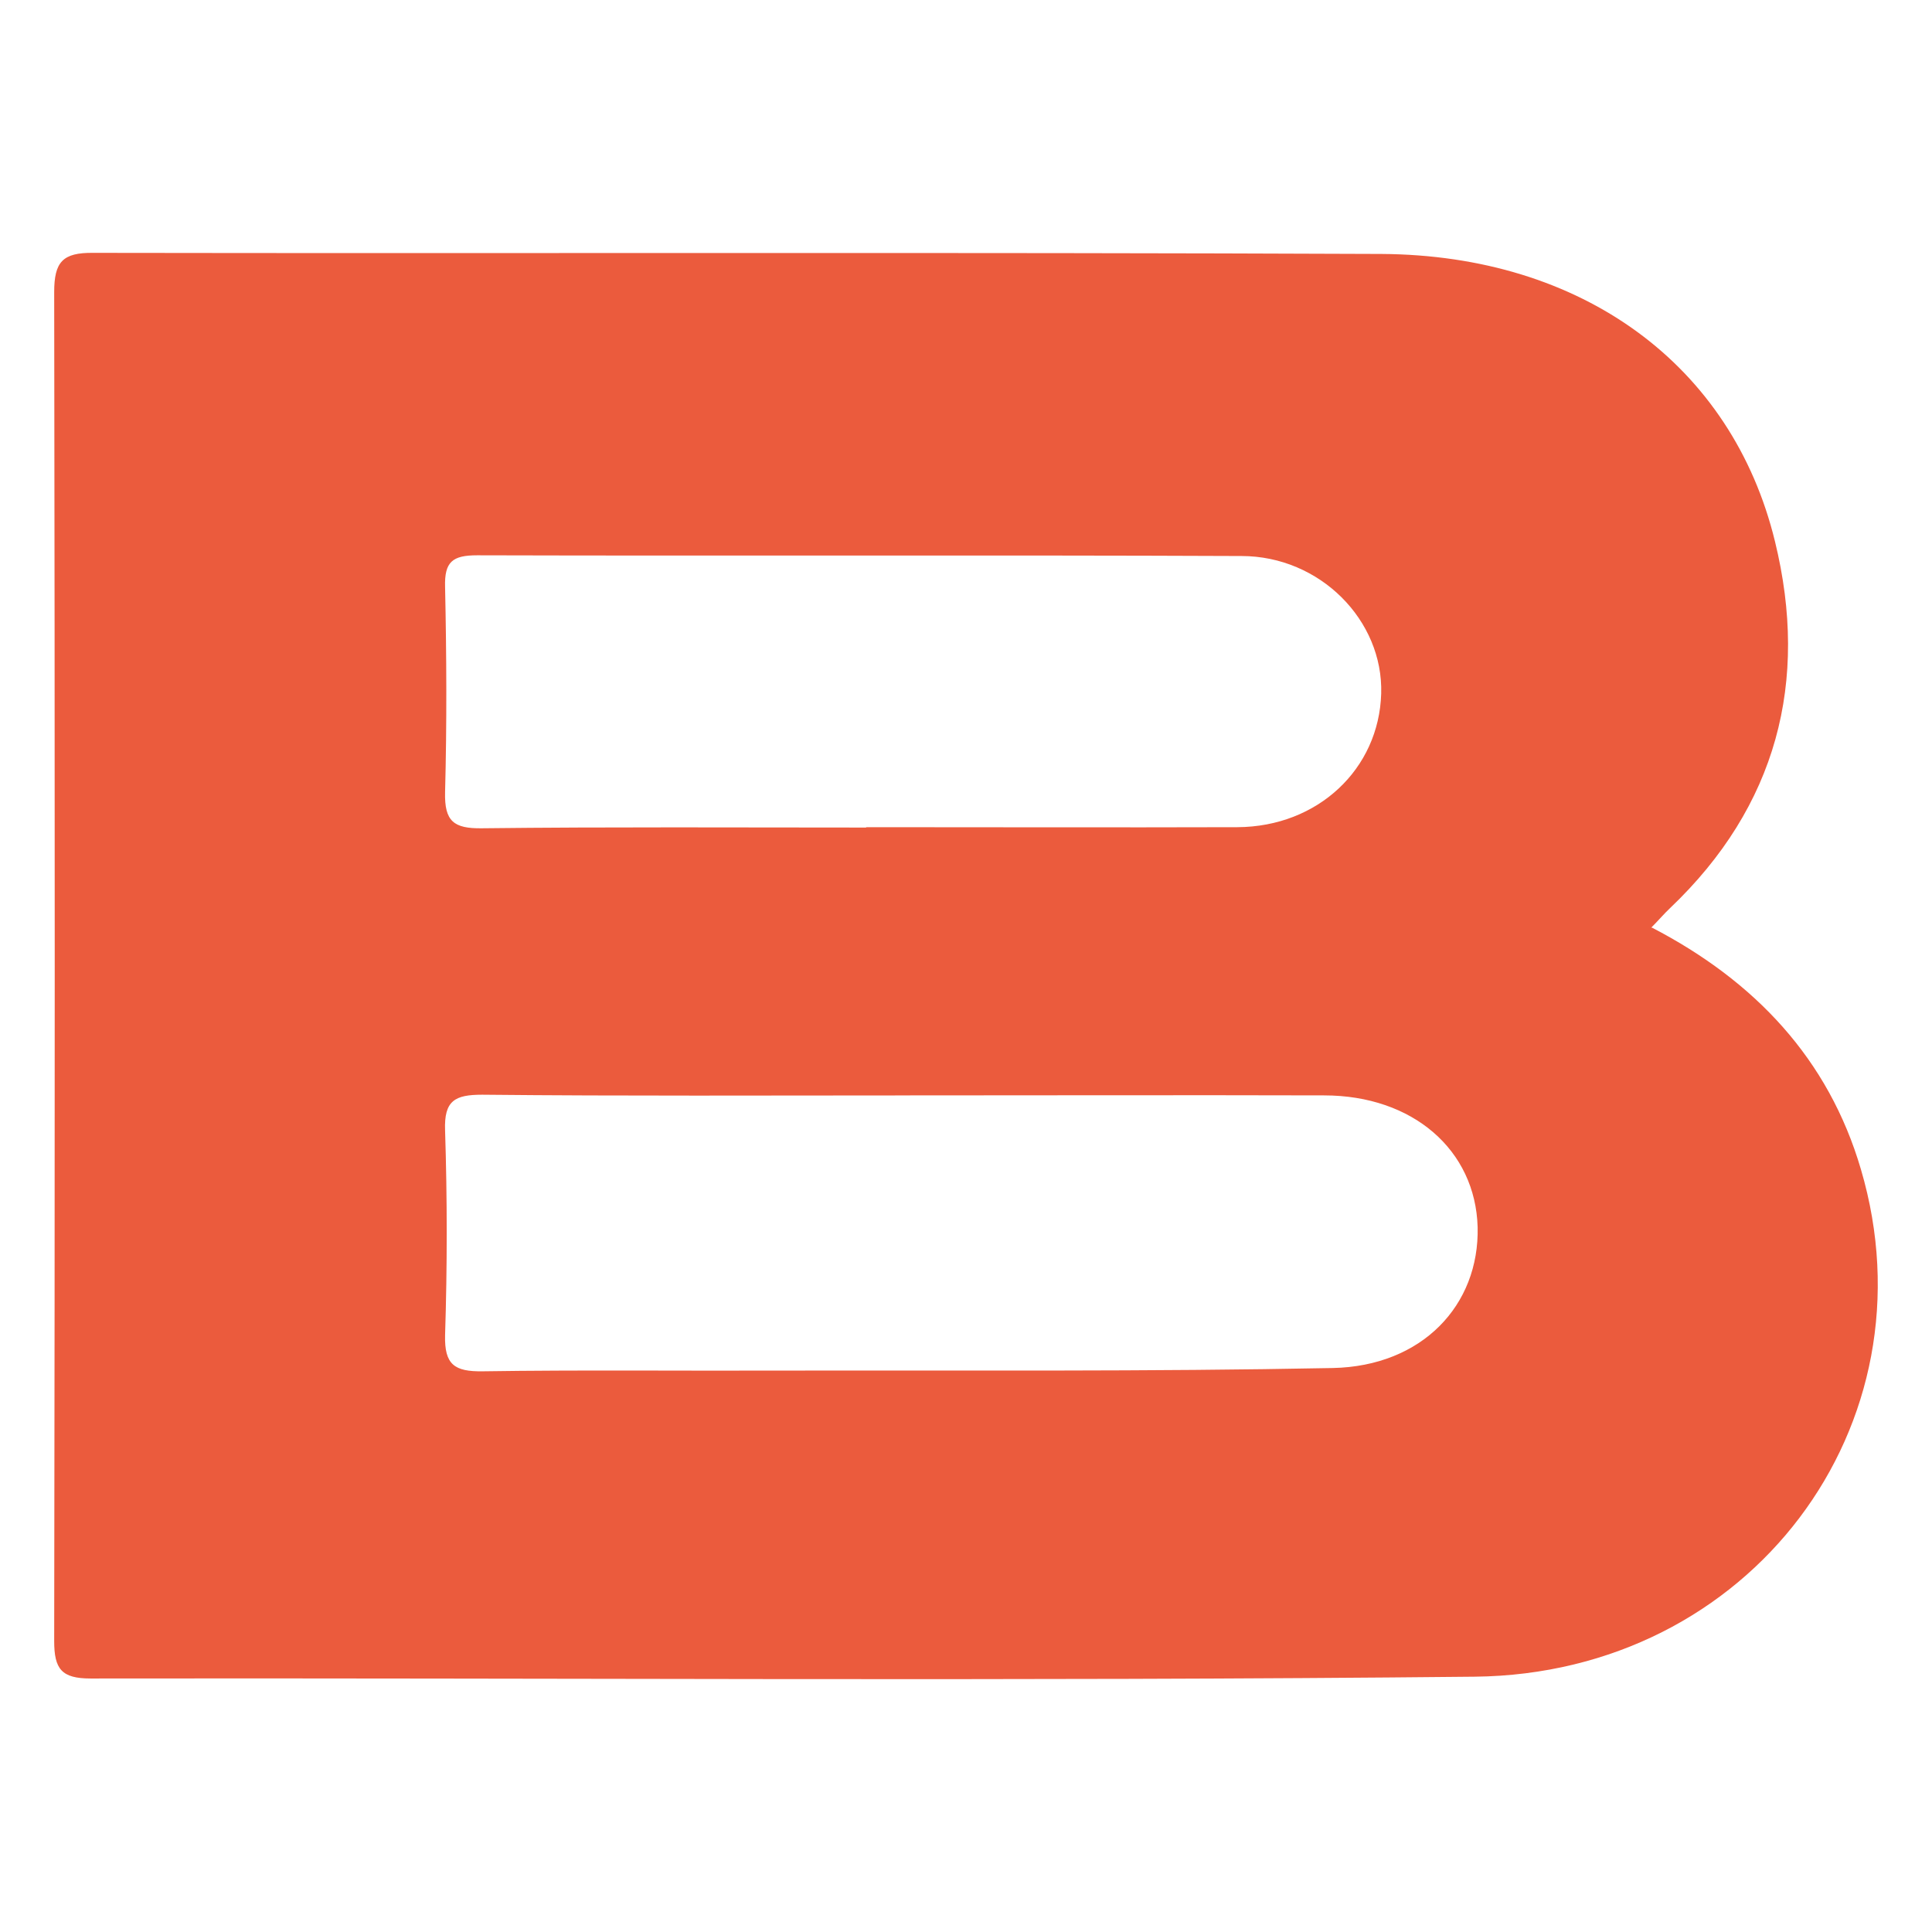 <?xml version="1.0" encoding="UTF-8"?><svg id="Layer_1" xmlns="http://www.w3.org/2000/svg" viewBox="0 0 512 512"><defs><style>.cls-1{fill:#eb5b3d;}</style></defs><path class="cls-1" d="M437.8,245.83c27.3,14.18,46.78,34.82,55.36,64.05,19.97,67.71-29.23,133.68-102.34,134.46-122.3,1.25-244.51,.29-366.81,.48-7.72,0-9.65-2.51-9.65-9.93,.19-119.12,.19-238.34,0-357.46,0-8.01,2.22-10.51,10.32-10.42,113.82,.19,227.53-.19,341.35,.29,53.24,.29,92.98,29.42,104.36,76.2,9.07,37.13,.48,70.22-27.78,97.13-1.64,1.54-3.09,3.28-5.02,5.21h.19Zm-196.77,44.47c-37.71,0-75.52,.19-113.24-.19-7.23,0-10.13,1.54-9.84,9.45,.58,18.04,.58,36.17,0,54.3-.19,7.81,2.51,9.65,9.93,9.55,26.24-.39,52.37-.1,78.61-.19,48.9-.1,97.8,.29,146.71-.68,23.63-.48,38.87-16.59,38.39-37.33-.58-20.45-17.17-34.92-40.7-34.92-36.56-.1-73.21,0-109.76,0h-.1Zm-11.48-71.09c32.79,0,65.59,.1,98.38,0,21.32-.1,37.52-15.43,38.1-35.4,.58-19.39-16.2-36.46-37.04-36.46-67.52-.29-135.03,0-202.55-.19-6.56,0-8.68,1.74-8.49,8.39,.39,18.13,.48,36.27,0,54.4-.19,7.72,2.31,9.65,9.74,9.55,33.95-.39,67.9-.19,101.85-.19v-.1Z"/></svg>